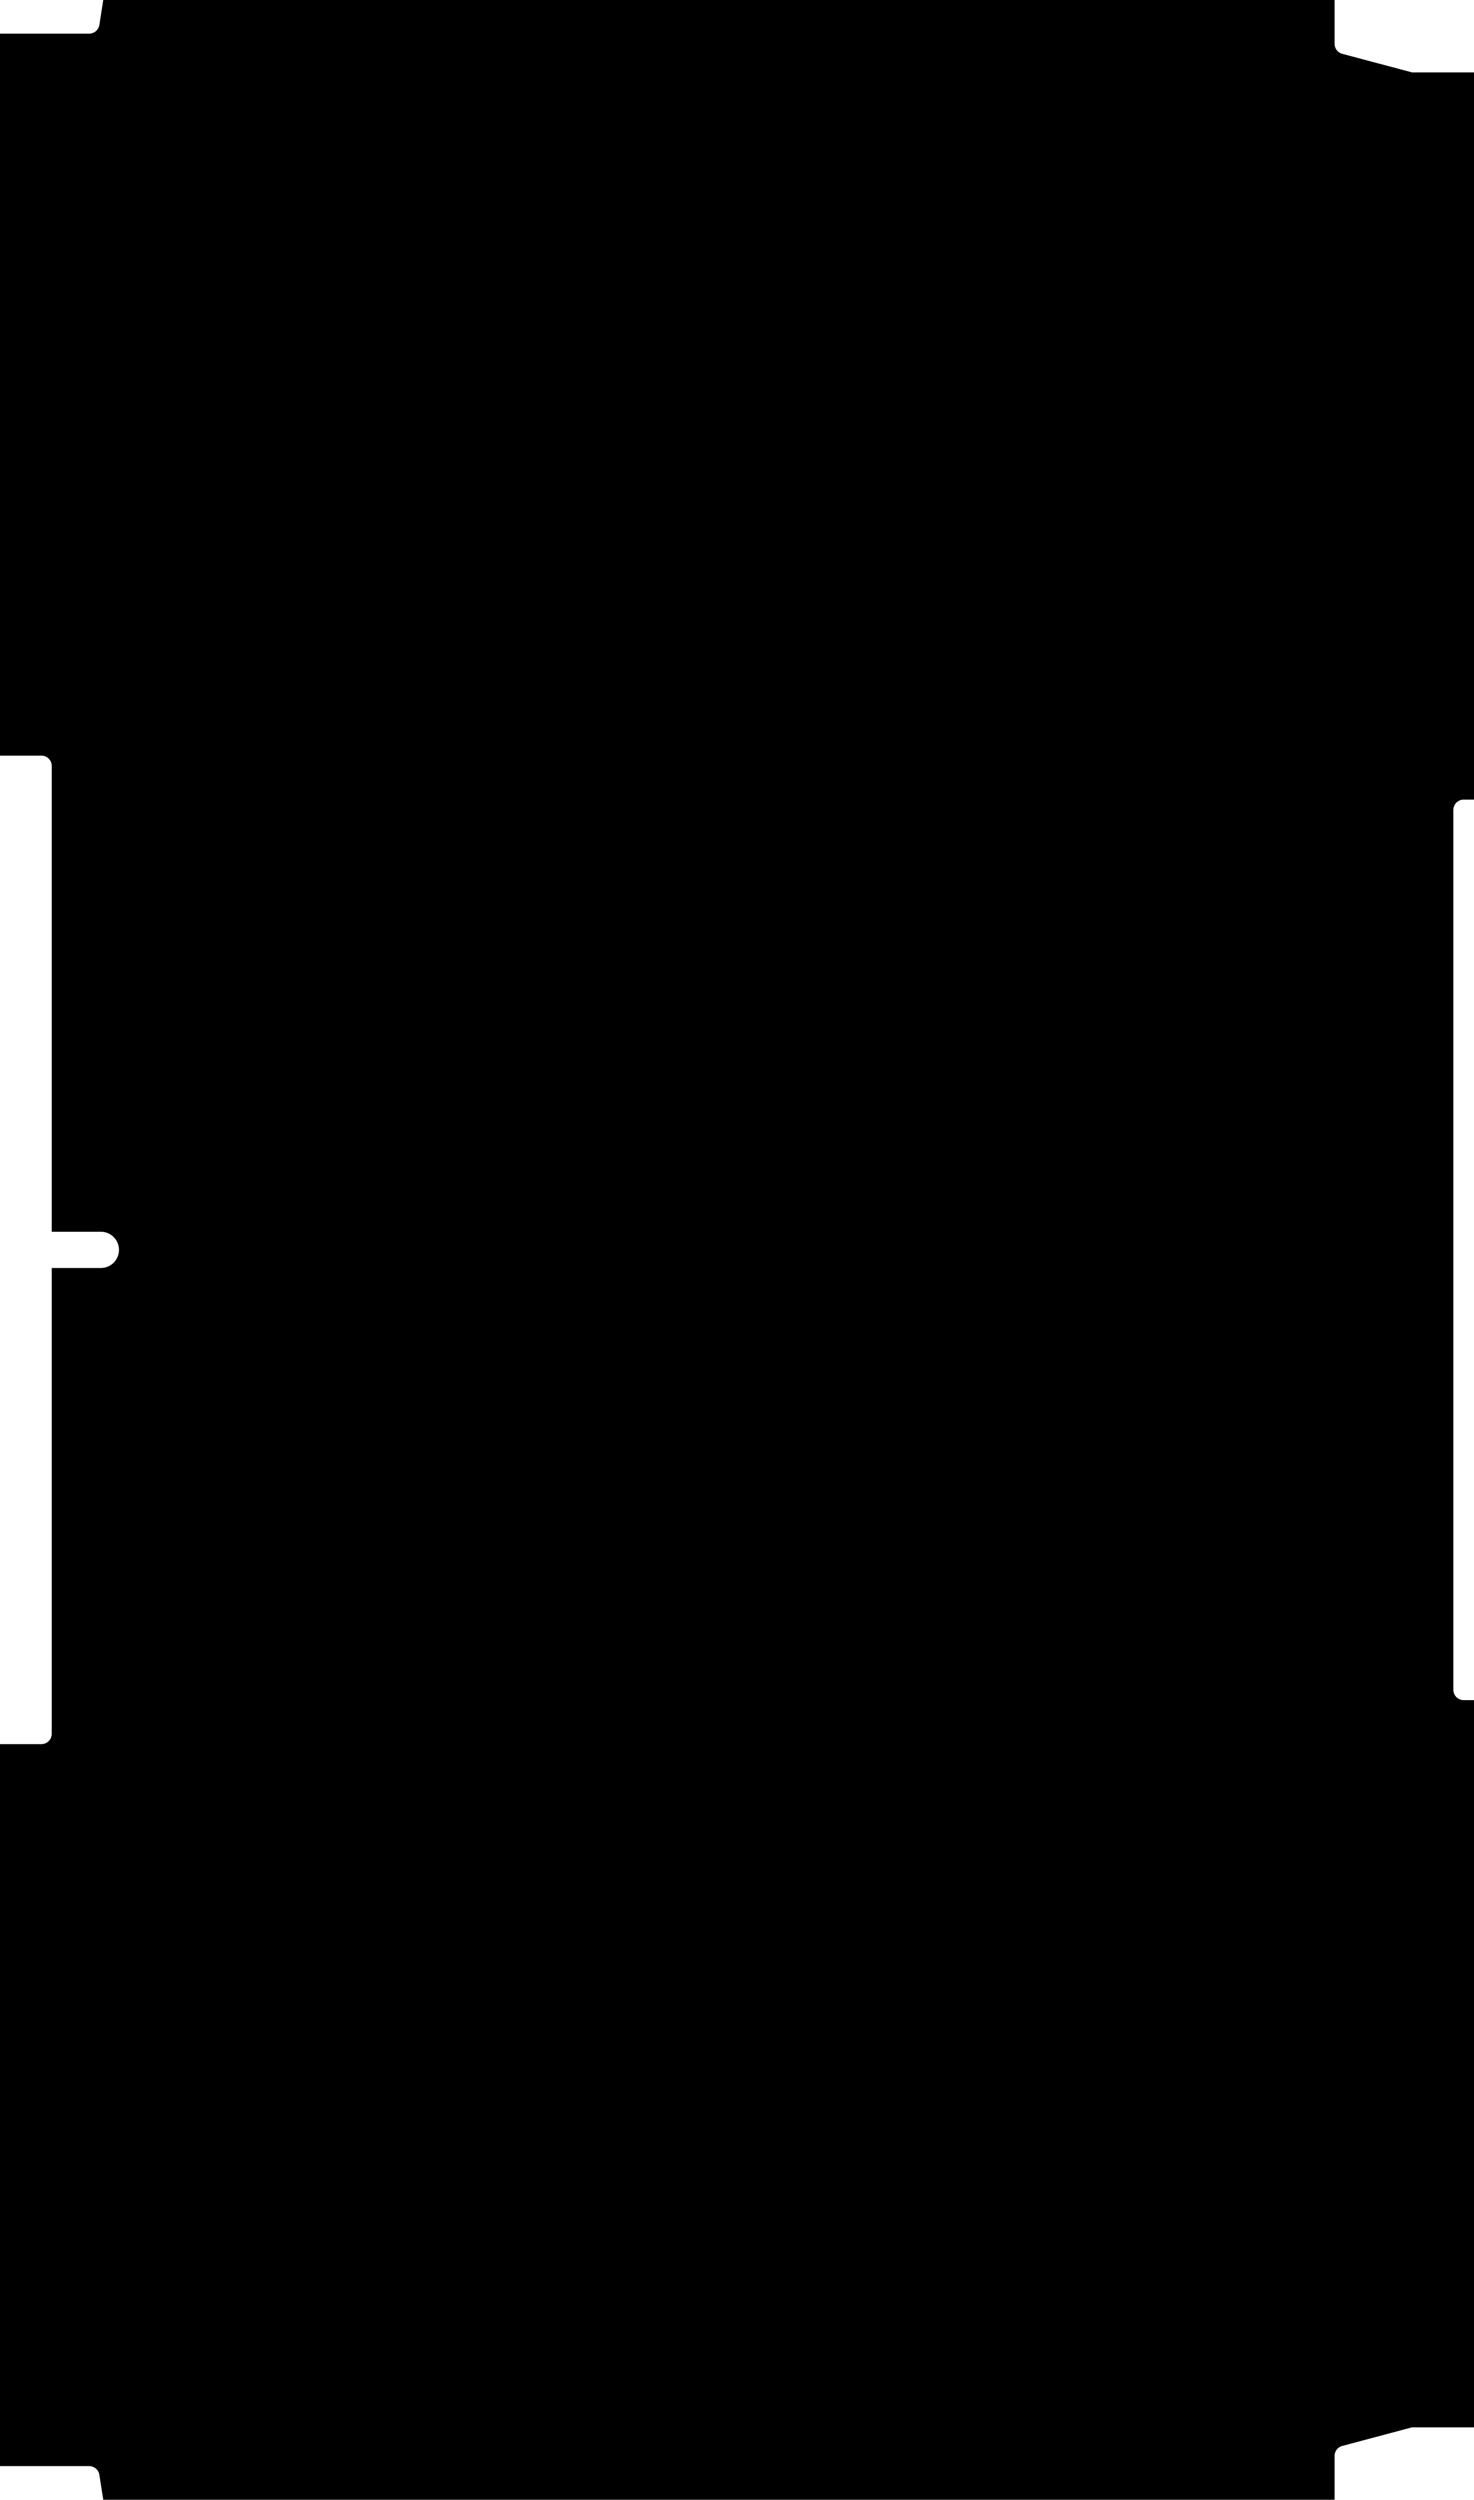 <?xml version="1.0" encoding="utf-8"?>
<!-- Generator: Fusion 360, Shaper Origin Export Add-In, Version 1.6.10  -->
<svg xmlns="http://www.w3.org/2000/svg" xmlns:xlink="http://www.w3.org/1999/xlink" xmlns:shaper="http://www.shapertools.com/namespaces/shaper" shaper:fusionaddin="version:1.6.10" width="28.495cm" height="48.3cm" version="1.1" x="0cm" y="0cm" viewBox="0 0 28.495 48.3" enable-background="new 0 0 28.495 48.3" xml:space="preserve">
  <path d="M-13.448,-9.55 L-14.248,-9.55 -14.248,-23.5 -12.525,-23.5 A0.2,0.2 90 0,0 -12.327,-23.669 L-12.252,-24.15 11.552,-24.15 11.552,-23.303 A0.2,0.2 180 0,0 11.701,-23.11 L13.048,-22.751 14.248,-22.751 14.248,-8.7 14.048,-8.7 A0.2,0.2 270.019 0,0 13.848,-8.5 L13.848,8.5 A0.2,0.2 180 0,0 14.048,8.7 L14.248,8.7 14.248,22.751 13.048,22.751 11.701,23.11 A0.2,0.2 255.067 0,0 11.552,23.303 L11.552,24.15 -12.252,24.15 -12.327,23.669 A0.2,0.2 351.158 0,0 -12.525,23.5 L-14.248,23.5 -14.248,9.55 -13.448,9.55 A0.2,0.2 90 0,0 -13.248,9.35 L-13.248,0.35 -12.298,0.35 A0.35,0.35 90.121 0,0 -11.948,0 A0.35,0.35 0 0,0 -12.297,-0.35 L-13.248,-0.35 -13.248,-9.35 A0.2,0.2 0 0,0 -13.448,-9.55z" transform="matrix(1,0,0,-1,14.248,24.15)" fill="rgb(0,0,0)" stroke-linecap="round" stroke-linejoin="round"/>
</svg>
